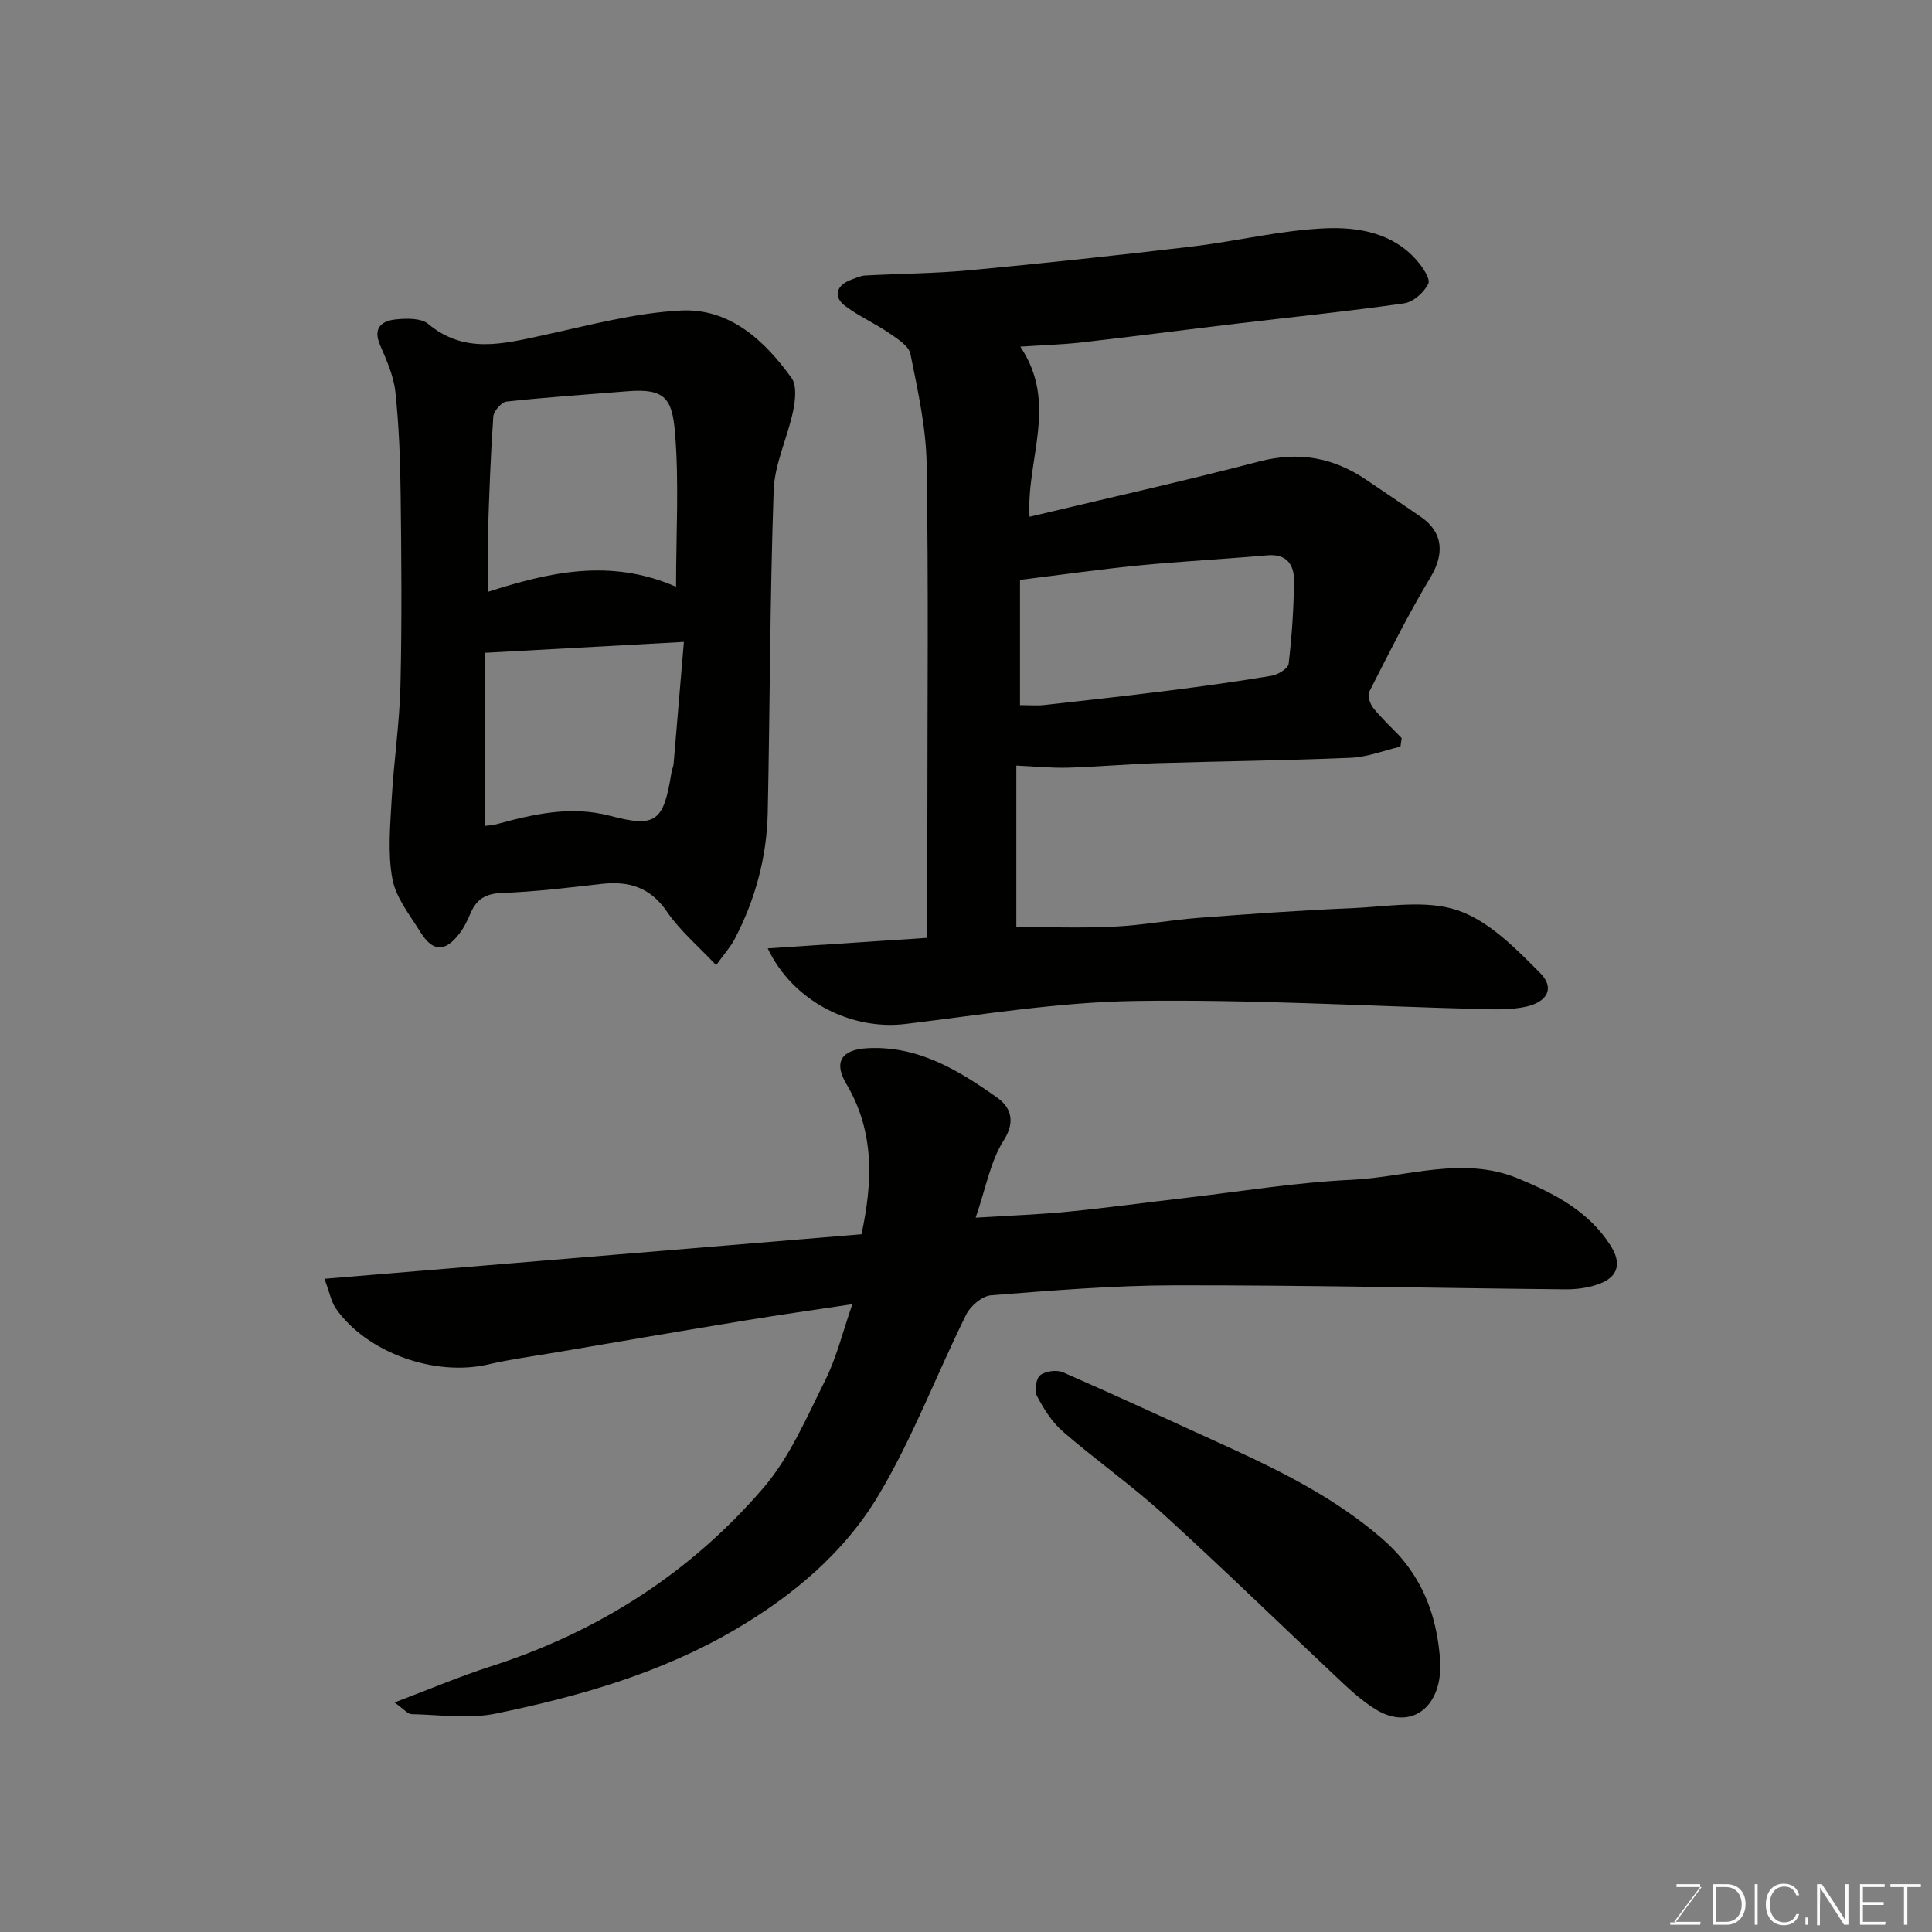 <svg enable-background="new 0 0 400 400" viewBox="0 0 400 400" xmlns="http://www.w3.org/2000/svg"><rect x="0" y="0" width="400" height="400" fill="#808080" stroke="none"/><path d="m158.95 196.35c11.35-.75 22.07-1.46 33.05-2.18 0-8.2 0-15.68 0-23.16 0-24.99.25-49.98-.15-74.96-.12-7.61-1.85-15.23-3.35-22.75-.33-1.67-2.66-3.13-4.34-4.29-2.94-2.02-6.26-3.5-9.12-5.62-2.63-1.96-1.94-4.35 1.3-5.52.91-.33 1.83-.78 2.77-.83 7.26-.39 14.55-.42 21.79-1.1 15.34-1.44 30.67-3.09 45.97-4.91 9.25-1.1 18.41-3.39 27.66-3.77 6.71-.27 13.84.95 18.8 6.65 1.2 1.37 2.87 3.83 2.38 4.84-.87 1.78-3.1 3.78-4.99 4.05-11.51 1.65-23.09 2.82-34.64 4.2-10.73 1.28-21.45 2.67-32.19 3.9-3.88.44-7.79.55-12.65.87 7.93 11.77 1.19 23.31 1.92 35.22 16.04-3.83 31.87-7.36 47.56-11.45 8.18-2.13 15.35-.82 22.17 3.81 3.77 2.56 7.57 5.09 11.32 7.69 4.62 3.2 4.85 7.67 1.97 12.46-4.62 7.69-8.63 15.75-12.71 23.76-.4.79.2 2.52.88 3.36 1.79 2.2 3.88 4.14 5.85 6.19-.08.59-.16 1.18-.25 1.77-3.41.8-6.8 2.16-10.25 2.31-13.42.57-26.86.71-40.28 1.12-6.1.19-12.2.76-18.3.93-3.42.1-6.85-.26-10.7-.43v33.42c6.85 0 13.58.25 20.28-.08 5.88-.29 11.73-1.39 17.61-1.83 10.52-.8 21.05-1.55 31.59-1.99 7.34-.31 15.29-1.79 21.88.44 6.48 2.19 12.08 7.93 17.14 13.03 3.01 3.05 1.45 5.95-2.98 6.92-2.86.63-5.92.58-8.88.51-24.03-.61-48.06-2.05-72.07-1.69-15.85.24-31.69 2.85-47.48 4.76-11.19 1.38-23.33-4.62-28.56-15.65zm52.23-50.36c1.98 0 3.49.14 4.96-.02 8.61-.95 17.22-1.91 25.82-2.99 7.12-.9 14.22-1.88 21.29-3.07 1.34-.22 3.44-1.5 3.55-2.48.67-5.71 1.06-11.48 1.11-17.23.03-3.28-1.51-5.58-5.52-5.23-8.83.78-17.7 1.23-26.52 2.09-8.23.81-16.43 1.98-24.69 3z" fill="#010100"/><path d="m81.67 352.48c7.42-2.8 13.53-5.41 19.82-7.43 22.26-7.13 41.34-19.31 56.51-36.94 5.51-6.4 9.01-14.64 12.85-22.33 2.36-4.73 3.62-10.02 5.62-15.76-7.9 1.19-15.09 2.2-22.26 3.38-13.04 2.14-26.07 4.38-39.1 6.6-4.66.79-9.37 1.41-13.97 2.48-11.07 2.59-25.15-2.37-31.58-11.53-.97-1.39-1.28-3.24-2.39-6.19 37.58-3.12 74.34-6.17 111.19-9.22 2.27-10.58 2.83-21.09-3.14-31.14-2.69-4.53-.98-7.09 4.35-7.38 10.48-.58 18.93 4.59 26.95 10.28 2.54 1.8 3.9 4.71 1.3 8.78-2.78 4.36-3.71 9.91-5.82 16.03 7.18-.45 13.19-.66 19.16-1.25 8.15-.8 16.27-1.92 24.4-2.86 11.4-1.32 22.77-3.2 34.21-3.73 11.5-.53 23.07-5.05 34.59-.26 7.46 3.1 14.57 6.74 19.11 13.9 2.23 3.52 1.64 6.34-2.17 7.83-2.22.87-4.79 1.22-7.2 1.2-26.93-.25-53.86-.87-80.79-.83-12.7.02-25.41 1.07-38.09 2.06-1.85.14-4.28 2.18-5.17 3.98-6.21 12.53-11.15 25.78-18.33 37.7-7.03 11.68-17.58 20.53-29.5 27.53-15.39 9.03-32.29 13.83-49.52 17.39-5.61 1.16-11.66.25-17.51.13-.76-.02-1.5-.99-3.52-2.42z" fill="#010100"/><path d="m148.27 199.83c-3.7-3.94-7.49-7.13-10.18-11.07-3.48-5.11-7.93-6.39-13.61-5.75-6.85.78-13.71 1.62-20.59 1.87-3.34.12-5.22 1.29-6.46 4.18-.64 1.49-1.36 3.01-2.35 4.28-2.95 3.83-5.49 3.76-8.05-.38-2.19-3.54-5.07-7.09-5.79-10.98-.99-5.33-.45-11-.15-16.5.44-7.87 1.63-15.72 1.82-23.59.31-13.15.2-26.31.04-39.46-.08-7.1-.34-14.22-1.09-21.27-.35-3.31-1.82-6.57-3.16-9.69-1.59-3.67.39-5.06 3.34-5.35 2.19-.22 5.15-.28 6.62.95 7.44 6.21 15.36 4.16 23.53 2.4 9.54-2.06 19.13-4.69 28.79-5.18 10.05-.51 17.3 6.16 22.9 13.97 1.14 1.59.77 4.67.31 6.9-1.15 5.5-3.82 10.87-4.01 16.36-.78 22.23-.76 44.49-1.23 66.74-.2 9.24-2.58 18.03-6.88 26.23-.82 1.56-2.05 2.9-3.8 5.34zm-8.3-78.34c0-11.17.65-21.67-.23-32.03-.59-6.94-2.09-9.08-9.79-8.46-8.36.67-16.73 1.24-25.06 2.14-1.06.12-2.68 1.97-2.76 3.11-.56 8.08-.85 16.18-1.11 24.27-.13 4.05-.02 8.11-.02 12.02 12.3-3.93 25.18-7.11 38.97-1.05zm-39.64 13.67v35.84c.98-.12 1.64-.13 2.26-.3 7.78-2.12 15.51-3.95 23.69-1.8 9.54 2.51 11.1 1.25 12.74-8.96.1-.64.4-1.25.45-1.89.71-8.27 1.4-16.55 2.12-25.15-14.57.8-27.75 1.52-41.26 2.26z" fill="#010100"/><path d="m298.22 344.64c-.01.18 0 1.6-.22 2.97-1.21 7.25-7.06 10.1-13.22 6.27-2.49-1.55-4.76-3.53-6.9-5.54-12.32-11.57-24.42-23.37-36.91-34.75-6.65-6.06-14.07-11.28-20.88-17.17-2.26-1.95-3.98-4.7-5.39-7.38-.58-1.09-.21-3.62.66-4.31 1.1-.87 3.44-1.17 4.75-.6 11.79 5.17 23.48 10.58 35.19 15.93 10.85 4.97 21.4 10.41 30.57 18.25 7.75 6.64 11.74 14.96 12.35 26.33z" fill="#010100"/><g fill="#fbfcfa"><path d="m346.9 398 5.4-7.3h-5.2v-.6h4.9v.6l-5.4 7.2h5.5l-.1.6h-6.2v-.5z"/><path d="m354.7 390.1h2.8c2.3 0 3.9 1.6 3.9 4.1s-1.6 4.3-3.9 4.3h-2.8zm.6 7.8h2c2.2 0 3.3-1.6 3.3-3.6 0-1.8-1-3.6-3.3-3.6h-2z"/><path d="m363.9 390.1v8.4h-.6v-8.4z"/><path d="m372.5 396.3c-.4 1.3-1.4 2.3-3.2 2.3-2.4 0-3.7-1.9-3.7-4.3 0-2.3 1.2-4.3 3.7-4.3 1.8 0 2.9 1 3.2 2.4h-.6c-.4-1.1-1.1-1.8-2.5-1.8-2.1 0-3 1.9-3 3.7s.9 3.7 3 3.7c1.4 0 2.1-.7 2.5-1.7z"/><path d="m373.8 398.5v-1.5h.6v1.5z"/><path d="m376.2 398.5v-8.4h1c1.3 2 4.4 6.6 4.9 7.6-.1-1.2-.1-2.4-.1-3.8v-3.8h.7v8.4h-.9c-1.2-1.9-4.4-6.8-5-7.7.1 1.1 0 2.3 0 3.9v3.9h-.6z"/><path d="m390 394.4h-4.3v3.5h4.7l-.1.6h-5.2v-8.4h5.1v.6h-4.5v3.1h4.3z"/><path d="m394.2 390.7h-2.8v-.6h6.3v.6h-2.8v7.8h-.7z"/></g></svg>